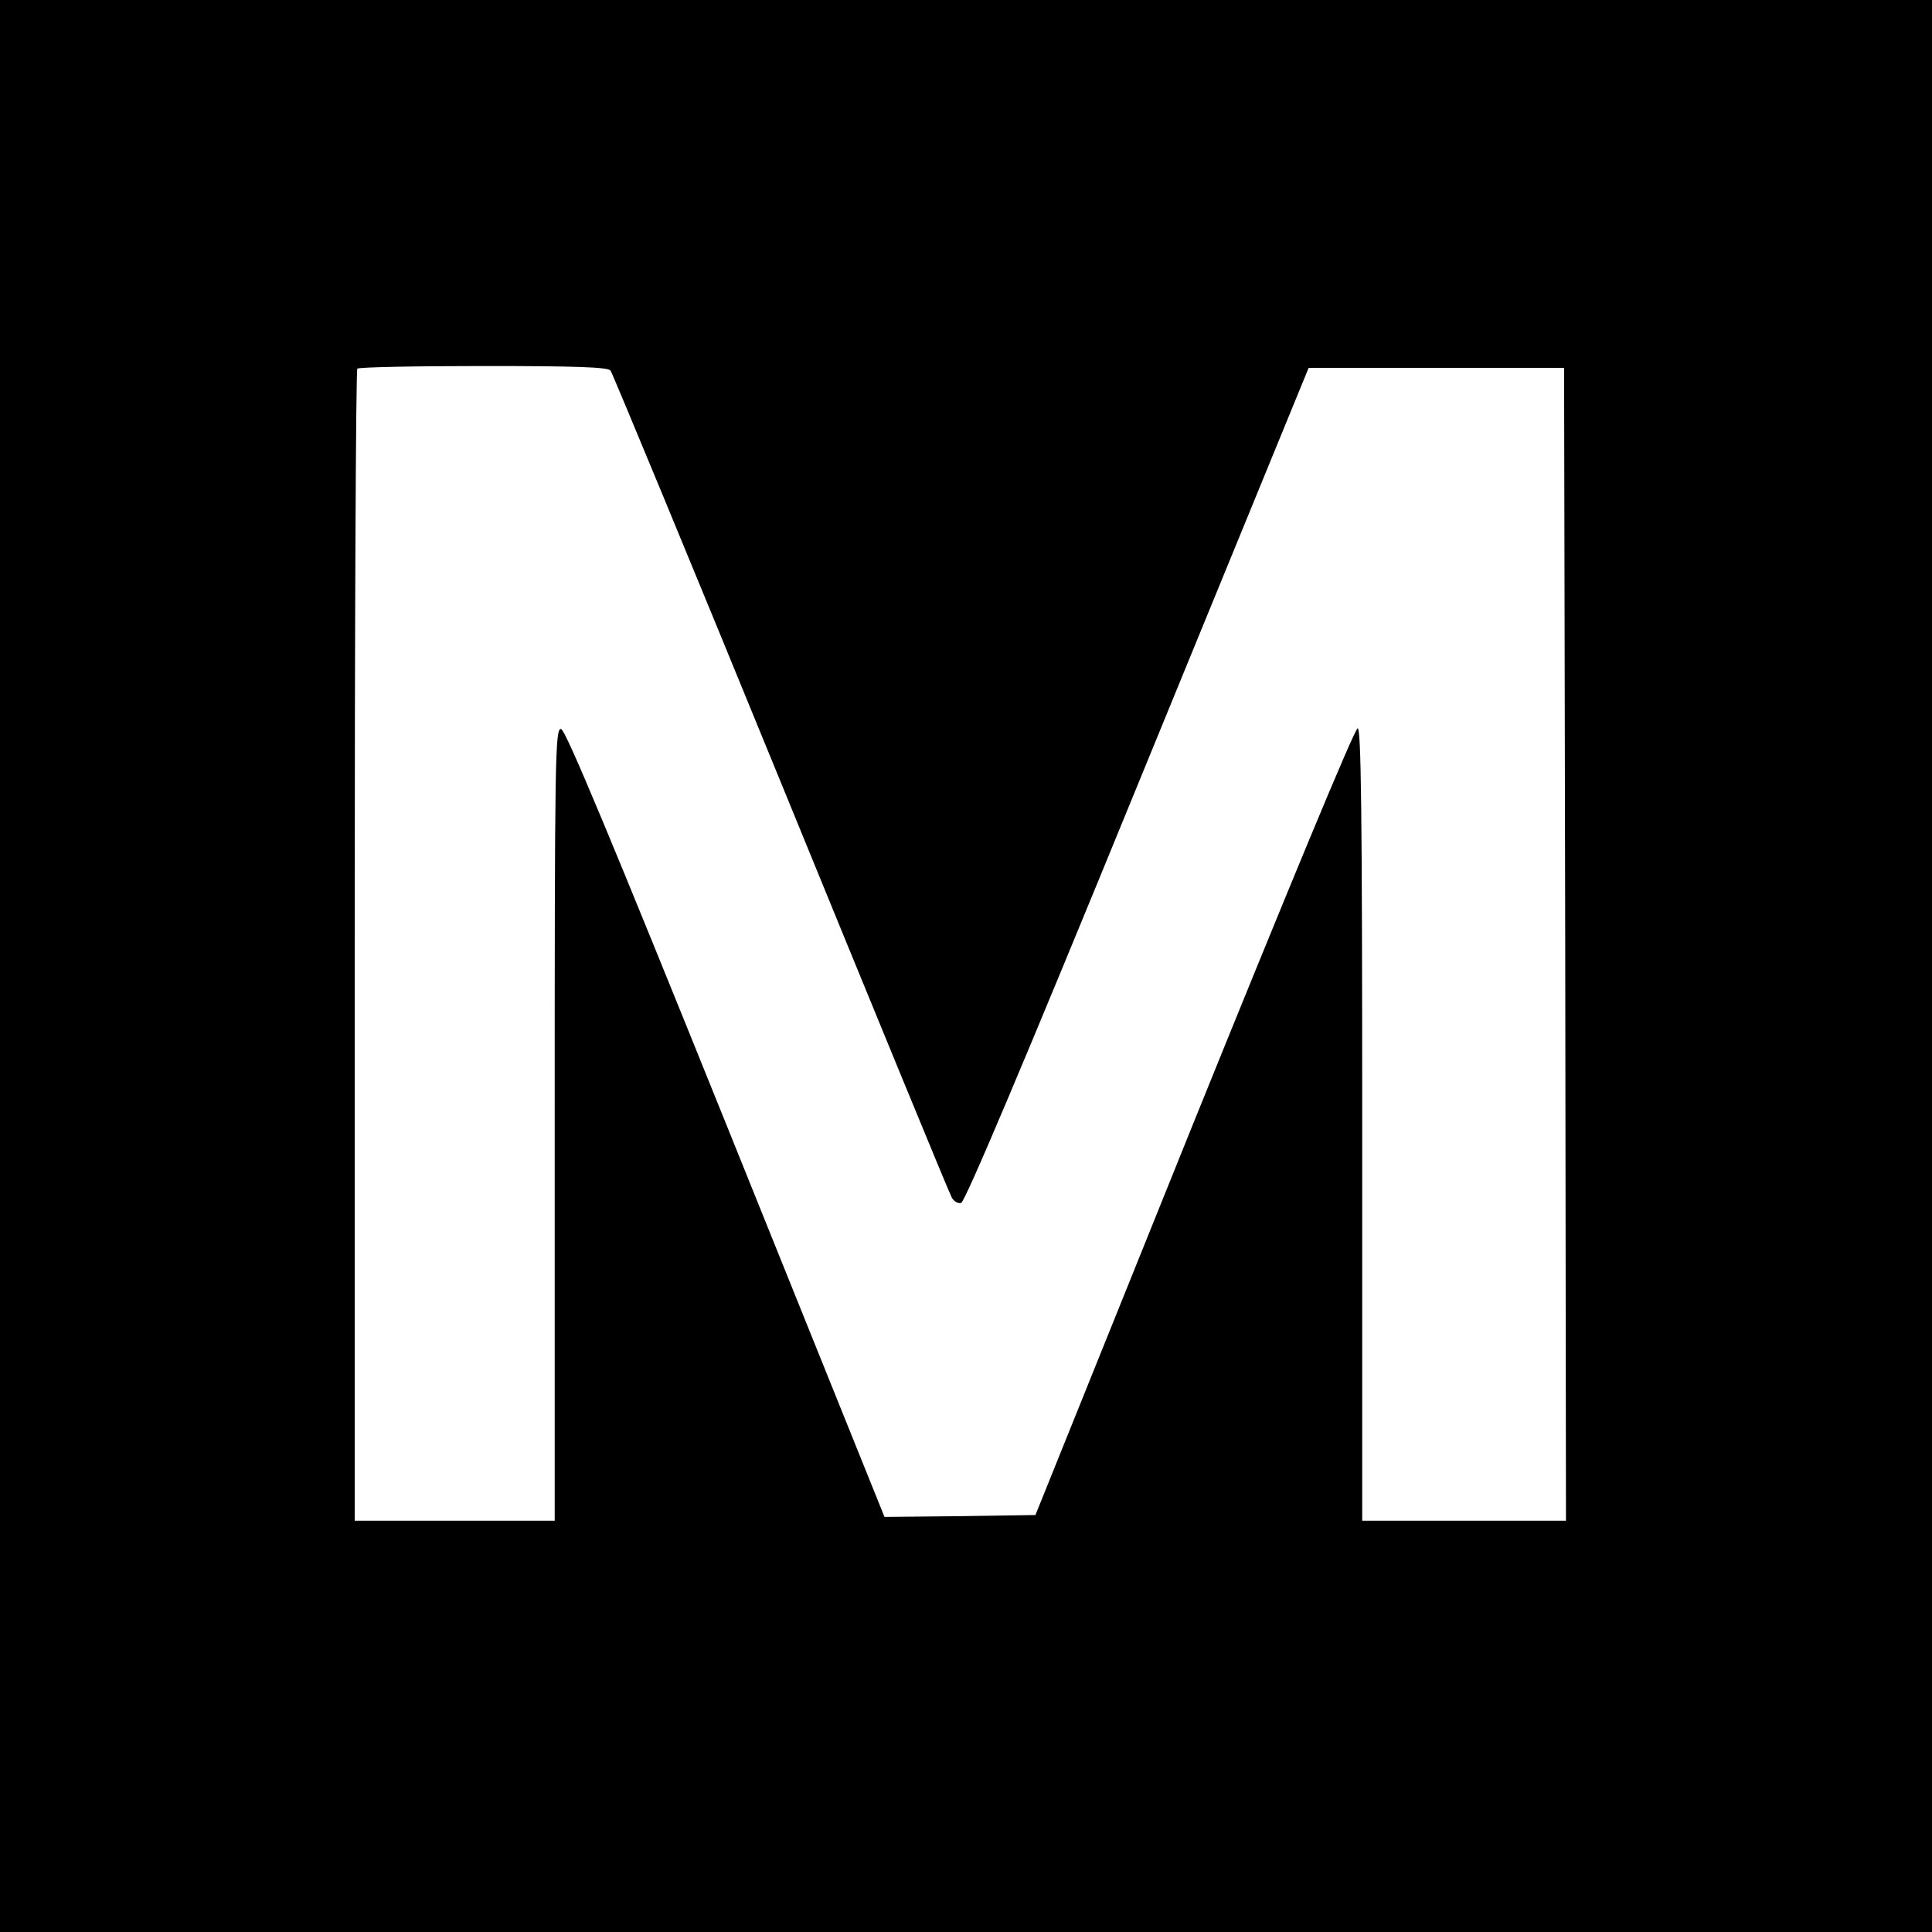 <?xml version="1.0" standalone="no"?>
<!DOCTYPE svg PUBLIC "-//W3C//DTD SVG 20010904//EN"
 "http://www.w3.org/TR/2001/REC-SVG-20010904/DTD/svg10.dtd">
<svg version="1.0" xmlns="http://www.w3.org/2000/svg"
 width="512pt" height="512pt" viewBox="0 0 512 512"
 preserveAspectRatio="xMidYMid meet">
<g transform="translate(0,512) scale(0.1,-0.1)"
fill="#000000" stroke="none">
<path d="M0 2560 l0 -2560 2560 0 2560 0 0 2560 0 2560 -2560 0 -2560 0 0
-2560z m1618 1578 c5 -7 209 -499 452 -1093 243 -594 446 -1088 452 -1098 5
-10 16 -17 25 -15 10 2 166 370 468 1108 l453 1105 339 0 338 0 3 -1527 2
-1528 -270 0 -270 0 0 1050 c0 833 -3 1050 -12 1050 -8 0 -192 -445 -434
-1043 l-420 -1042 -200 -3 -200 -2 -420 1042 c-301 746 -425 1044 -437 1046
-16 3 -17 -73 -17 -1047 l0 -1051 -265 0 -265 0 0 1523 c0 838 3 1527 7 1530
3 4 154 7 333 7 250 0 330 -3 338 -12z"/>
</g>
</svg>
